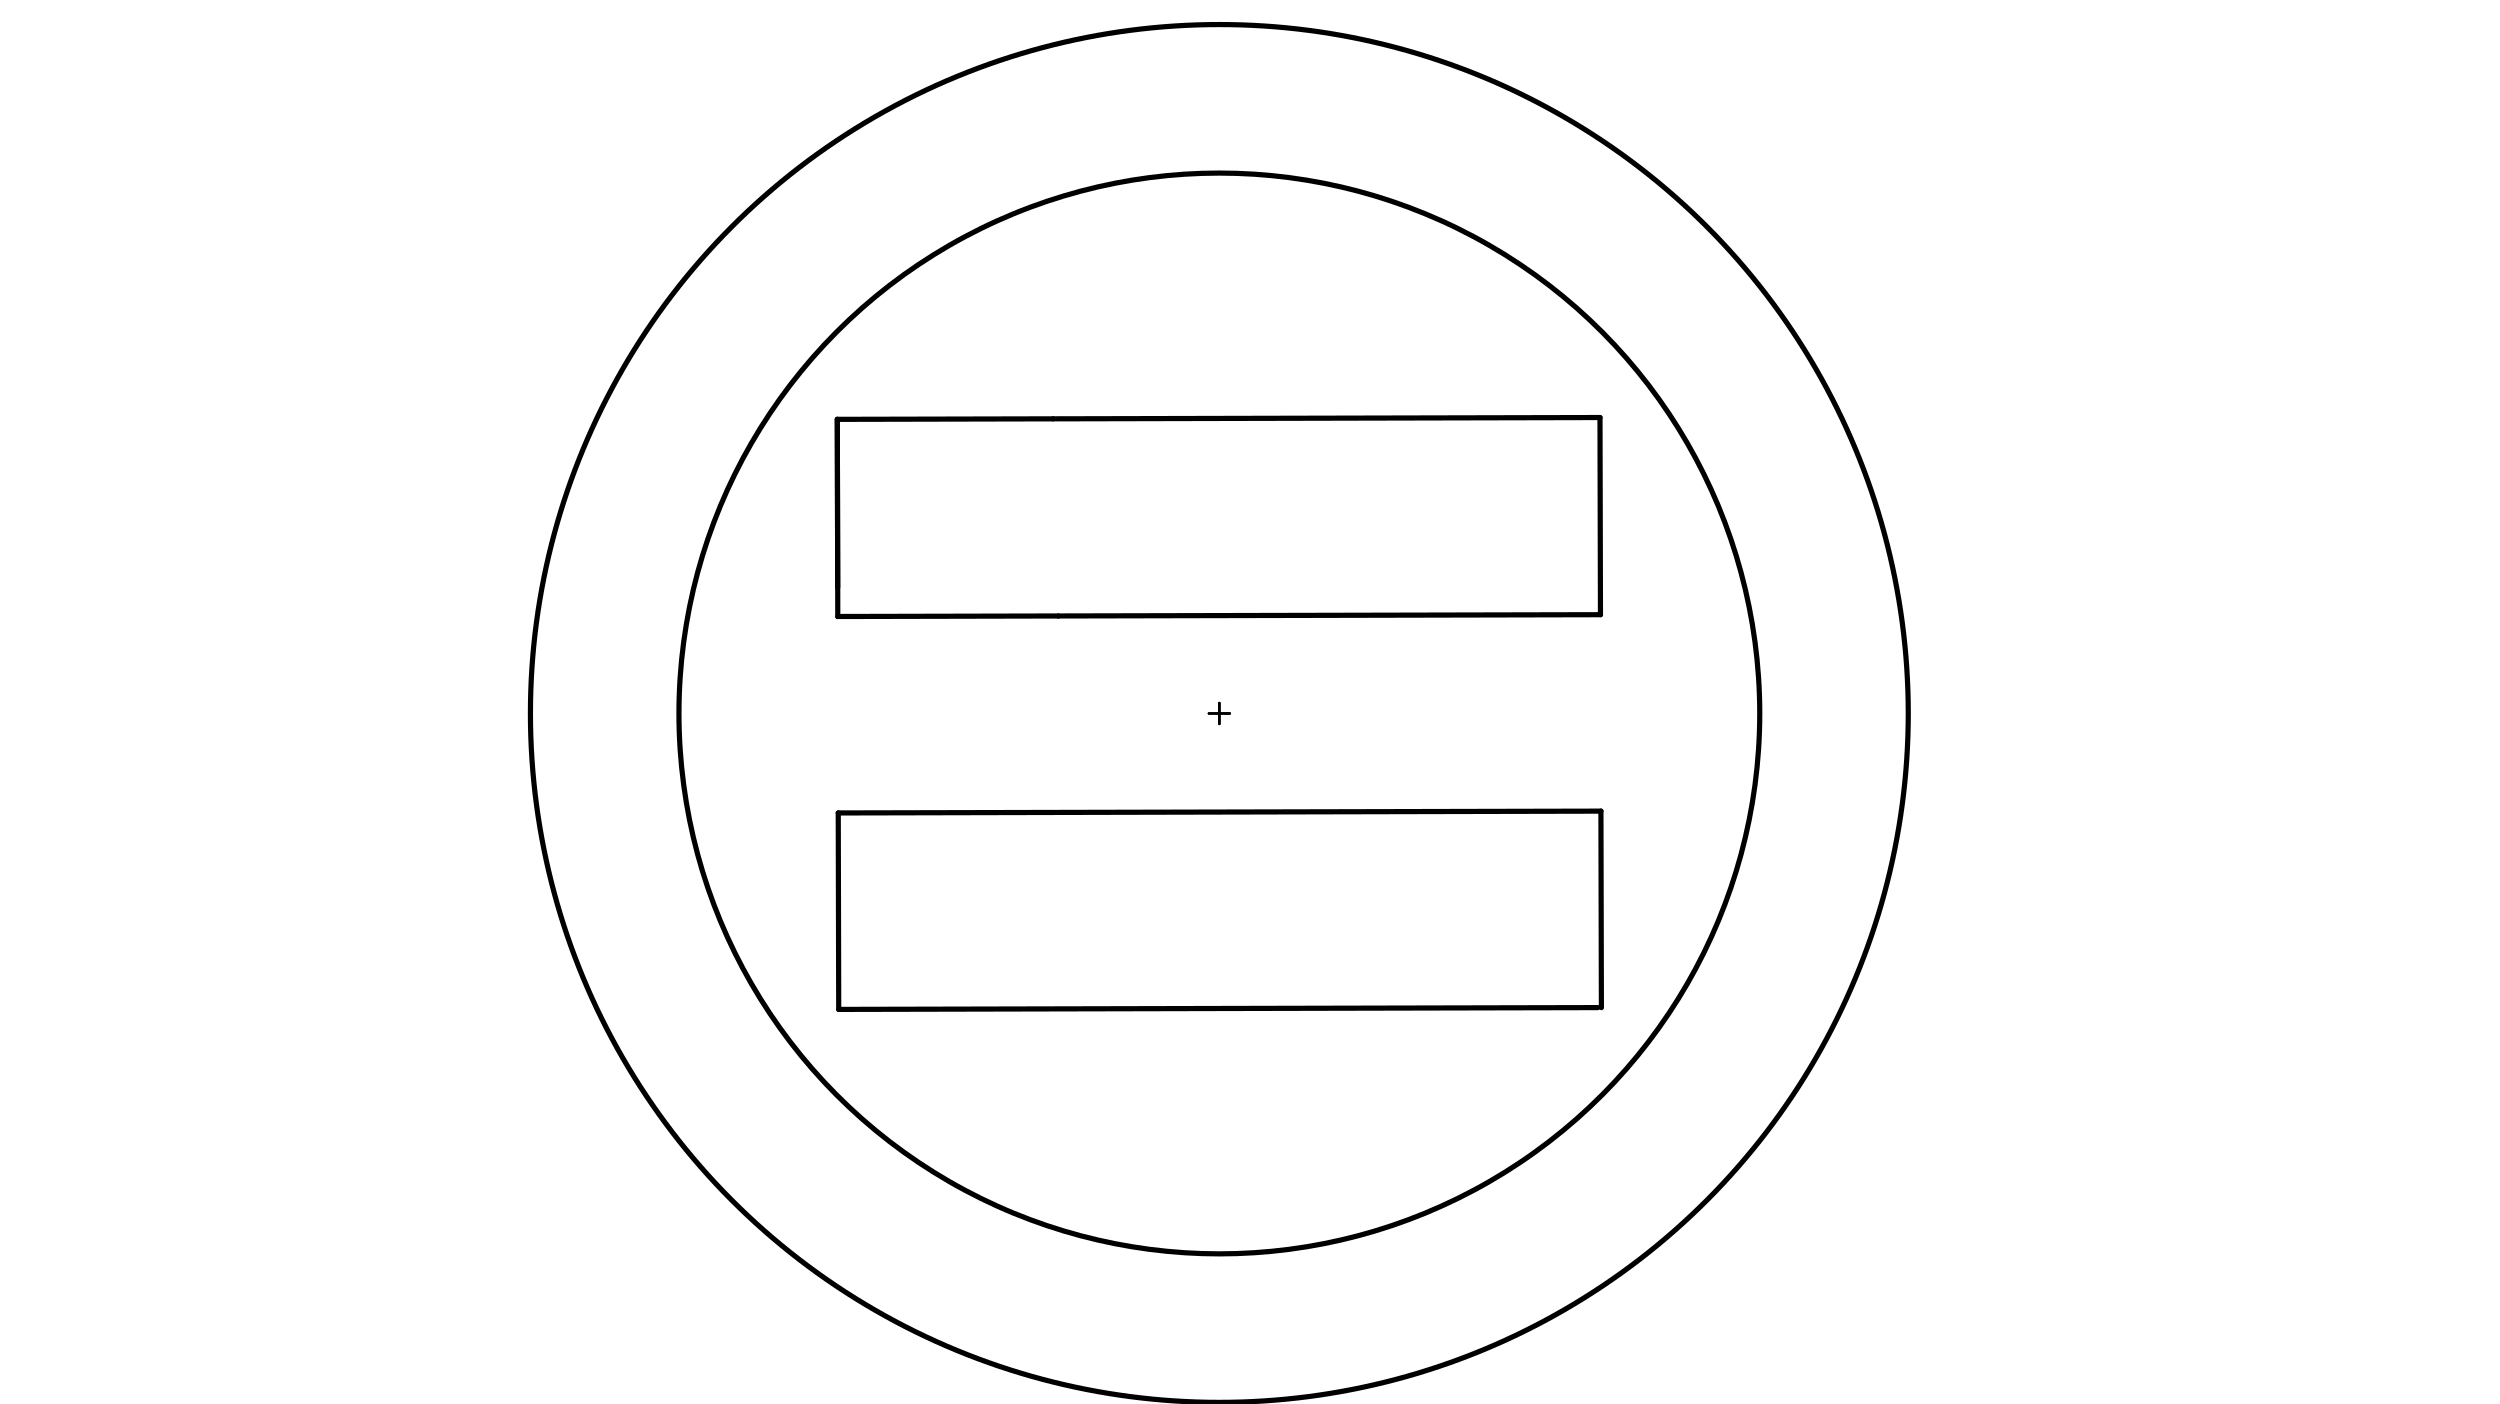 <svg xmlns="http://www.w3.org/2000/svg" class="svg--816" height="100%" preserveAspectRatio="xMidYMid meet" viewBox="0 0 963.78 541.417" width="100%"><defs><marker id="marker-arrow" markerHeight="16" markerUnits="userSpaceOnUse" markerWidth="24" orient="auto-start-reverse" refX="24" refY="4" viewBox="0 0 24 8"><path d="M 0 0 L 24 4 L 0 8 z" stroke="inherit"></path></marker></defs><g class="aux-layer--949"></g><g class="main-layer--75a"><g class="element--733"><line stroke="#000000" stroke-dasharray="none" stroke-linecap="round" stroke-width="2" x1="322.948" x2="322.793" y1="226.469" y2="161.665"></line></g><g class="element--733"><line stroke="#000000" stroke-dasharray="none" stroke-linecap="round" stroke-width="2" x1="616.998" x2="616.816" y1="236.968" y2="160.964"></line></g><g class="element--733"><line stroke="#000000" stroke-dasharray="none" stroke-linecap="round" stroke-width="2" x1="406" x2="322.793" y1="161.467" y2="161.665"></line></g><g class="element--733"><line stroke="#000000" stroke-dasharray="none" stroke-linecap="round" stroke-width="2" x1="408" x2="322.974" y1="237.467" y2="237.67"></line></g><g class="element--733"><line stroke="#000000" stroke-dasharray="none" stroke-linecap="round" stroke-width="2" x1="408" x2="616.998" y1="237.467" y2="236.968"></line></g><g class="element--733"><line stroke="#000000" stroke-dasharray="none" stroke-linecap="round" stroke-width="2" x1="406" x2="616.816" y1="161.467" y2="160.964"></line></g><g class="element--733"><line stroke="#000000" stroke-dasharray="none" stroke-linecap="round" stroke-width="2" x1="322.793" x2="322.974" y1="161.665" y2="237.67"></line></g><g class="element--733"><line stroke="#000000" stroke-dasharray="none" stroke-linecap="round" stroke-width="2" x1="615.974" x2="323.336" y1="388.44" y2="389.139"></line></g><g class="element--733"><line stroke="#000000" stroke-dasharray="none" stroke-linecap="round" stroke-width="2" x1="323.155" x2="323.336" y1="313.404" y2="389.139"></line></g><g class="element--733"><line stroke="#000000" stroke-dasharray="none" stroke-linecap="round" stroke-width="2" x1="323.155" x2="617.178" y1="313.404" y2="312.702"></line></g><g class="element--733"><line stroke="#000000" stroke-dasharray="none" stroke-linecap="round" stroke-width="2" x1="617.178" x2="617.359" y1="312.702" y2="388.437"></line></g><g class="element--733"><g class="center--a87"><line x1="466.076" y1="275.051" x2="474.076" y2="275.051" stroke="#000000" stroke-width="1" stroke-linecap="round"></line><line x1="470.076" y1="271.051" x2="470.076" y2="279.051" stroke="#000000" stroke-width="1" stroke-linecap="round"></line><circle class="hit--87b" cx="470.076" cy="275.051" r="4" stroke="none" fill="transparent"></circle></g><circle cx="470.076" cy="275.051" fill="none" r="265.587" stroke="#000000" stroke-dasharray="none" stroke-width="2"></circle></g><g class="element--733"><g class="center--a87"><line x1="466.076" y1="275.051" x2="474.076" y2="275.051" stroke="#000000" stroke-width="1" stroke-linecap="round"></line><line x1="470.076" y1="271.051" x2="470.076" y2="279.051" stroke="#000000" stroke-width="1" stroke-linecap="round"></line><circle class="hit--87b" cx="470.076" cy="275.051" r="4" stroke="none" fill="transparent"></circle></g><circle cx="470.076" cy="275.051" fill="none" r="208.328" stroke="#000000" stroke-dasharray="none" stroke-width="2"></circle></g></g><g class="snaps-layer--ac6"></g><g class="temp-layer--52d"></g></svg>